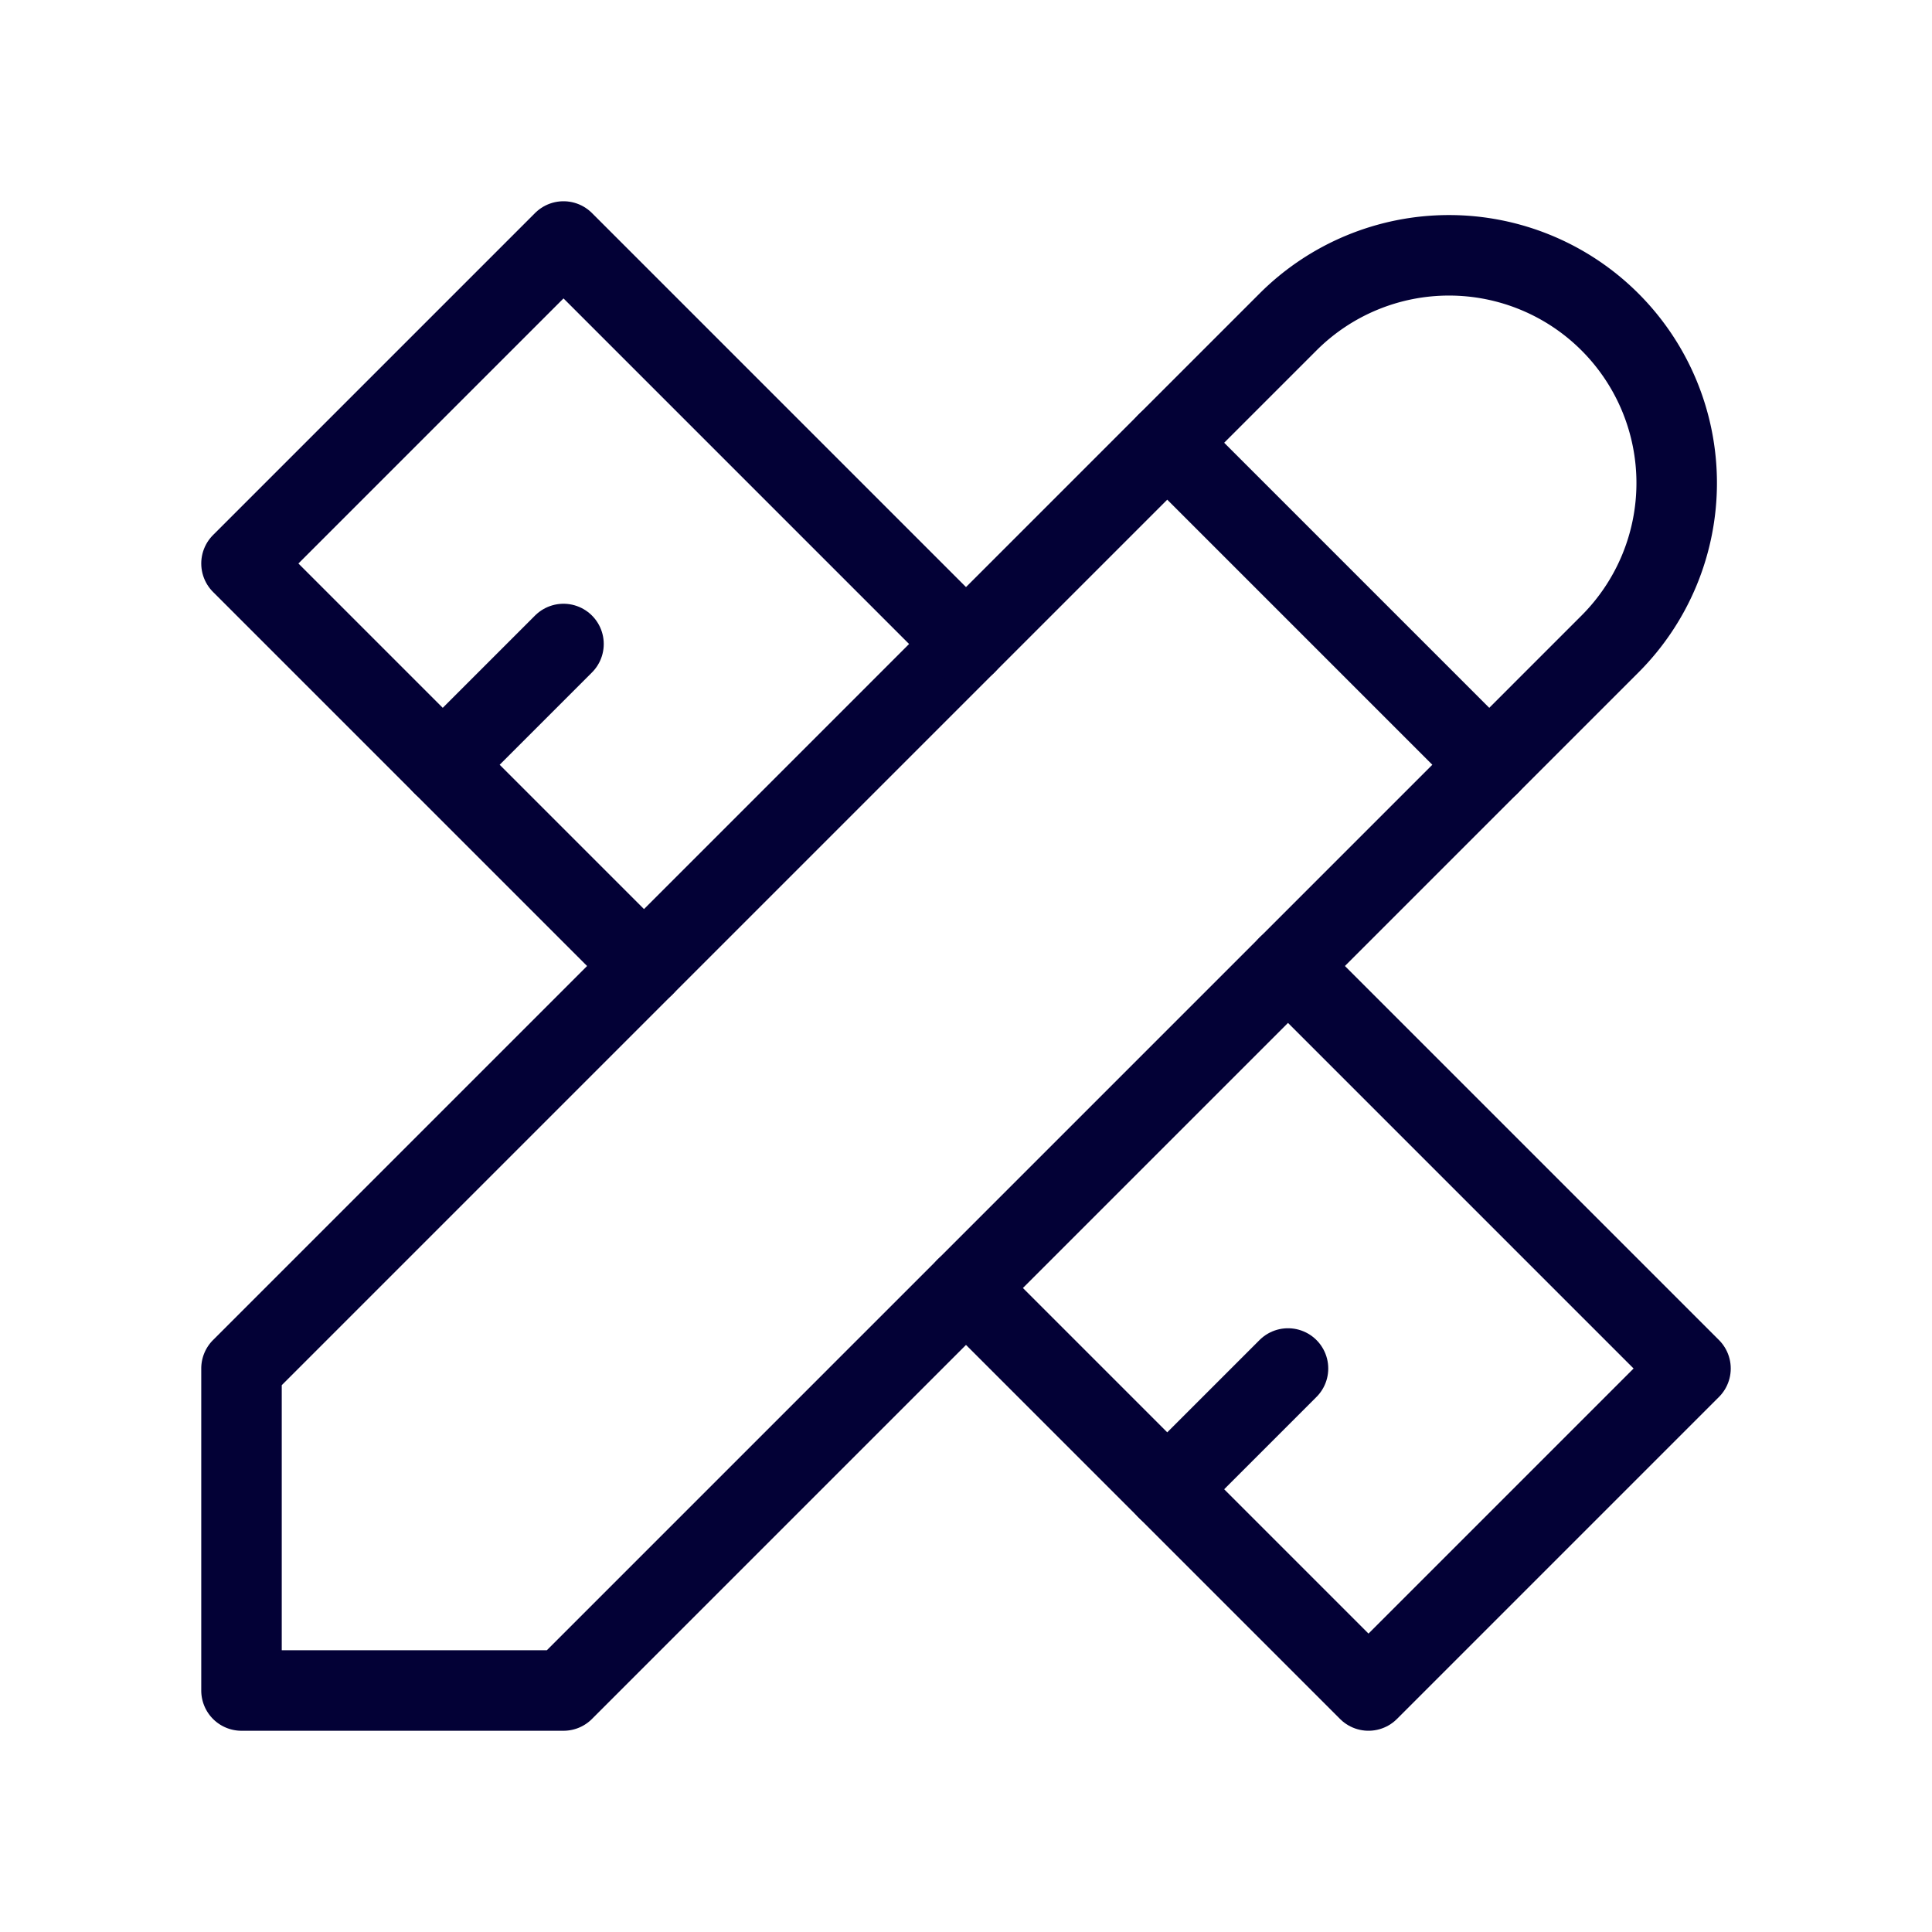 <svg  xmlns="http://www.w3.org/2000/svg"  width="24"  height="24"  viewBox="0 0 24 24"  fill="none"  stroke="#030136"  stroke-width="1"  stroke-linecap="round"  stroke-linejoin="round"  class="icon icon-tabler icons-tabler-outline icon-tabler-tools"><path stroke="none" d="M0 0h24v24H0z" fill="none"/><path d="M3 21h4l13 -13a1.5 1.5 0 0 0 -4 -4l-13 13v4" /><path d="M14.5 5.5l4 4" /><path d="M12 8l-5 -5l-4 4l5 5" /><path d="M7 8l-1.5 1.5" /><path d="M16 12l5 5l-4 4l-5 -5" /><path d="M16 17l-1.5 1.5" /></svg>
